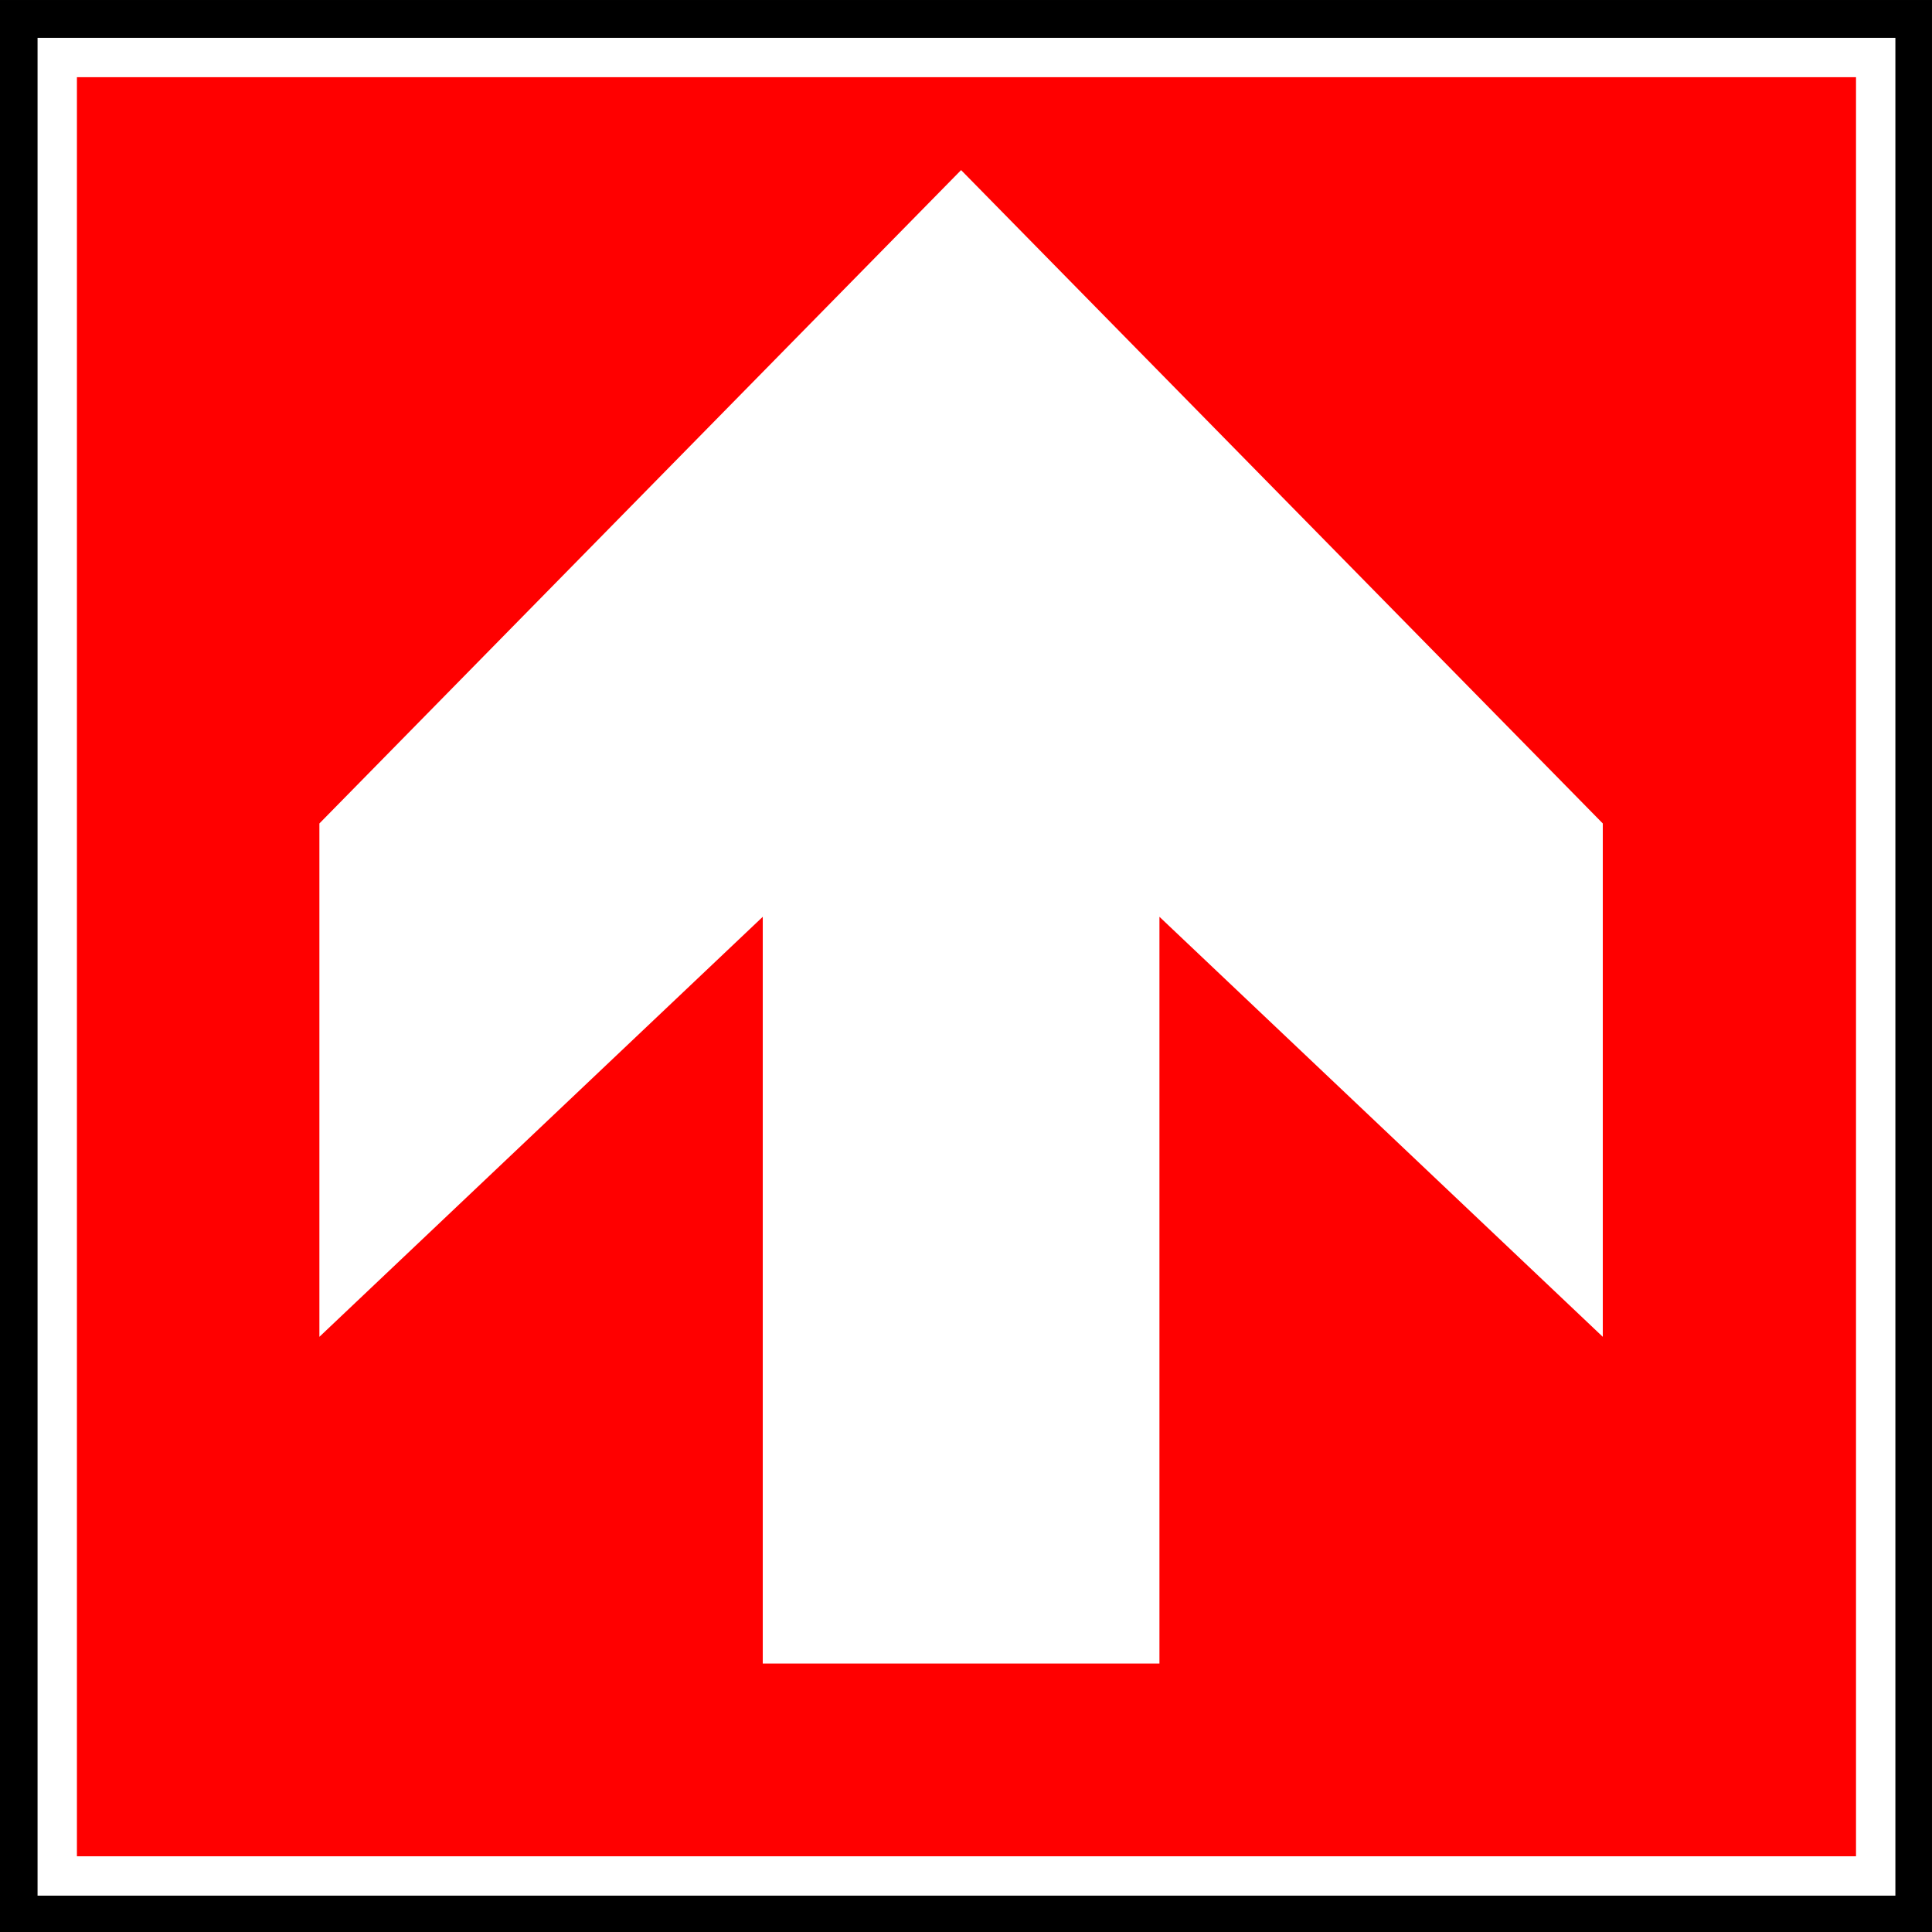 <?xml version="1.0" encoding="UTF-8" standalone="no"?>
<!-- Created with Inkscape (http://www.inkscape.org/) -->
<svg
    xmlns:inkscape="http://www.inkscape.org/namespaces/inkscape"
    xmlns:rdf="http://www.w3.org/1999/02/22-rdf-syntax-ns#"
    xmlns="http://www.w3.org/2000/svg"
    xmlns:cc="http://creativecommons.org/ns#"
    xmlns:dc="http://purl.org/dc/elements/1.1/"
    xmlns:sodipodi="http://sodipodi.sourceforge.net/DTD/sodipodi-0.dtd"
    xmlns:svg="http://www.w3.org/2000/svg"
    xmlns:ns1="http://sozi.baierouge.fr"
    xmlns:xlink="http://www.w3.org/1999/xlink"
    id="svg3450"
    sodipodi:docname="security-15.svg"
    viewBox="0 0 141.4 141.4"
    version="1.1"
    inkscape:version="0.48+devel r"
  >
  <rect x="0" y="0" width="141.4" height="141.4" fill="#333333" stroke="none"/>
  <sodipodi:namedview
      id="base"
      bordercolor="#666666"
      inkscape:pageshadow="2"
      inkscape:window-y="330"
      fit-margin-left="0"
      pagecolor="#ffffff"
      fit-margin-top="0"
      inkscape:window-maximized="0"
      inkscape:zoom="0.35"
      inkscape:window-x="468"
      inkscape:window-height="608"
      showgrid="false"
      borderopacity="1.0"
      inkscape:current-layer="layer1"
      inkscape:cx="611.95024"
      inkscape:cy="-170.3351"
      fit-margin-right="0"
      fit-margin-bottom="0"
      inkscape:window-width="595"
      inkscape:pageopacity="0.0"
      inkscape:document-units="px"
  />
  <g
      id="layer1"
      inkscape:label="Calque 1"
      inkscape:groupmode="layer"
      transform="translate(236.95 -906.34)"
    >
    <g
        id="g2673"
        transform="translate(-247.86 895.45)"
      >
      <g
          id="g2675"
        >
        <path
            id="path2677"
            d="m10.907 10.891v141.4h141.4v-141.4h-141.4z"
            style="fill:#000000"
            inkscape:connector-curvature="0"
        />
        <path
            id="path2679"
            d="m15.099 15.099v133.09h133.09v-133.09h-133.09z"
            style="stroke:#ffffff;stroke-width:2.881;fill:#ff0000"
            inkscape:connector-curvature="0"
        />
      </g
      >
      <path
          id="path2681"
          d="m85.742 132.64h-19.007v-54.651l-32.449 30.741v-37.572l46.965-47.819 46.965 47.819v37.572l-32.448-30.741v54.651h-19.18 9.153z"
          style="fill:#ffffff"
          inkscape:connector-curvature="0"
          sodipodi:nodetypes="cccccccccccc"
      />
    </g
    >
  </g
  >
</svg
>
